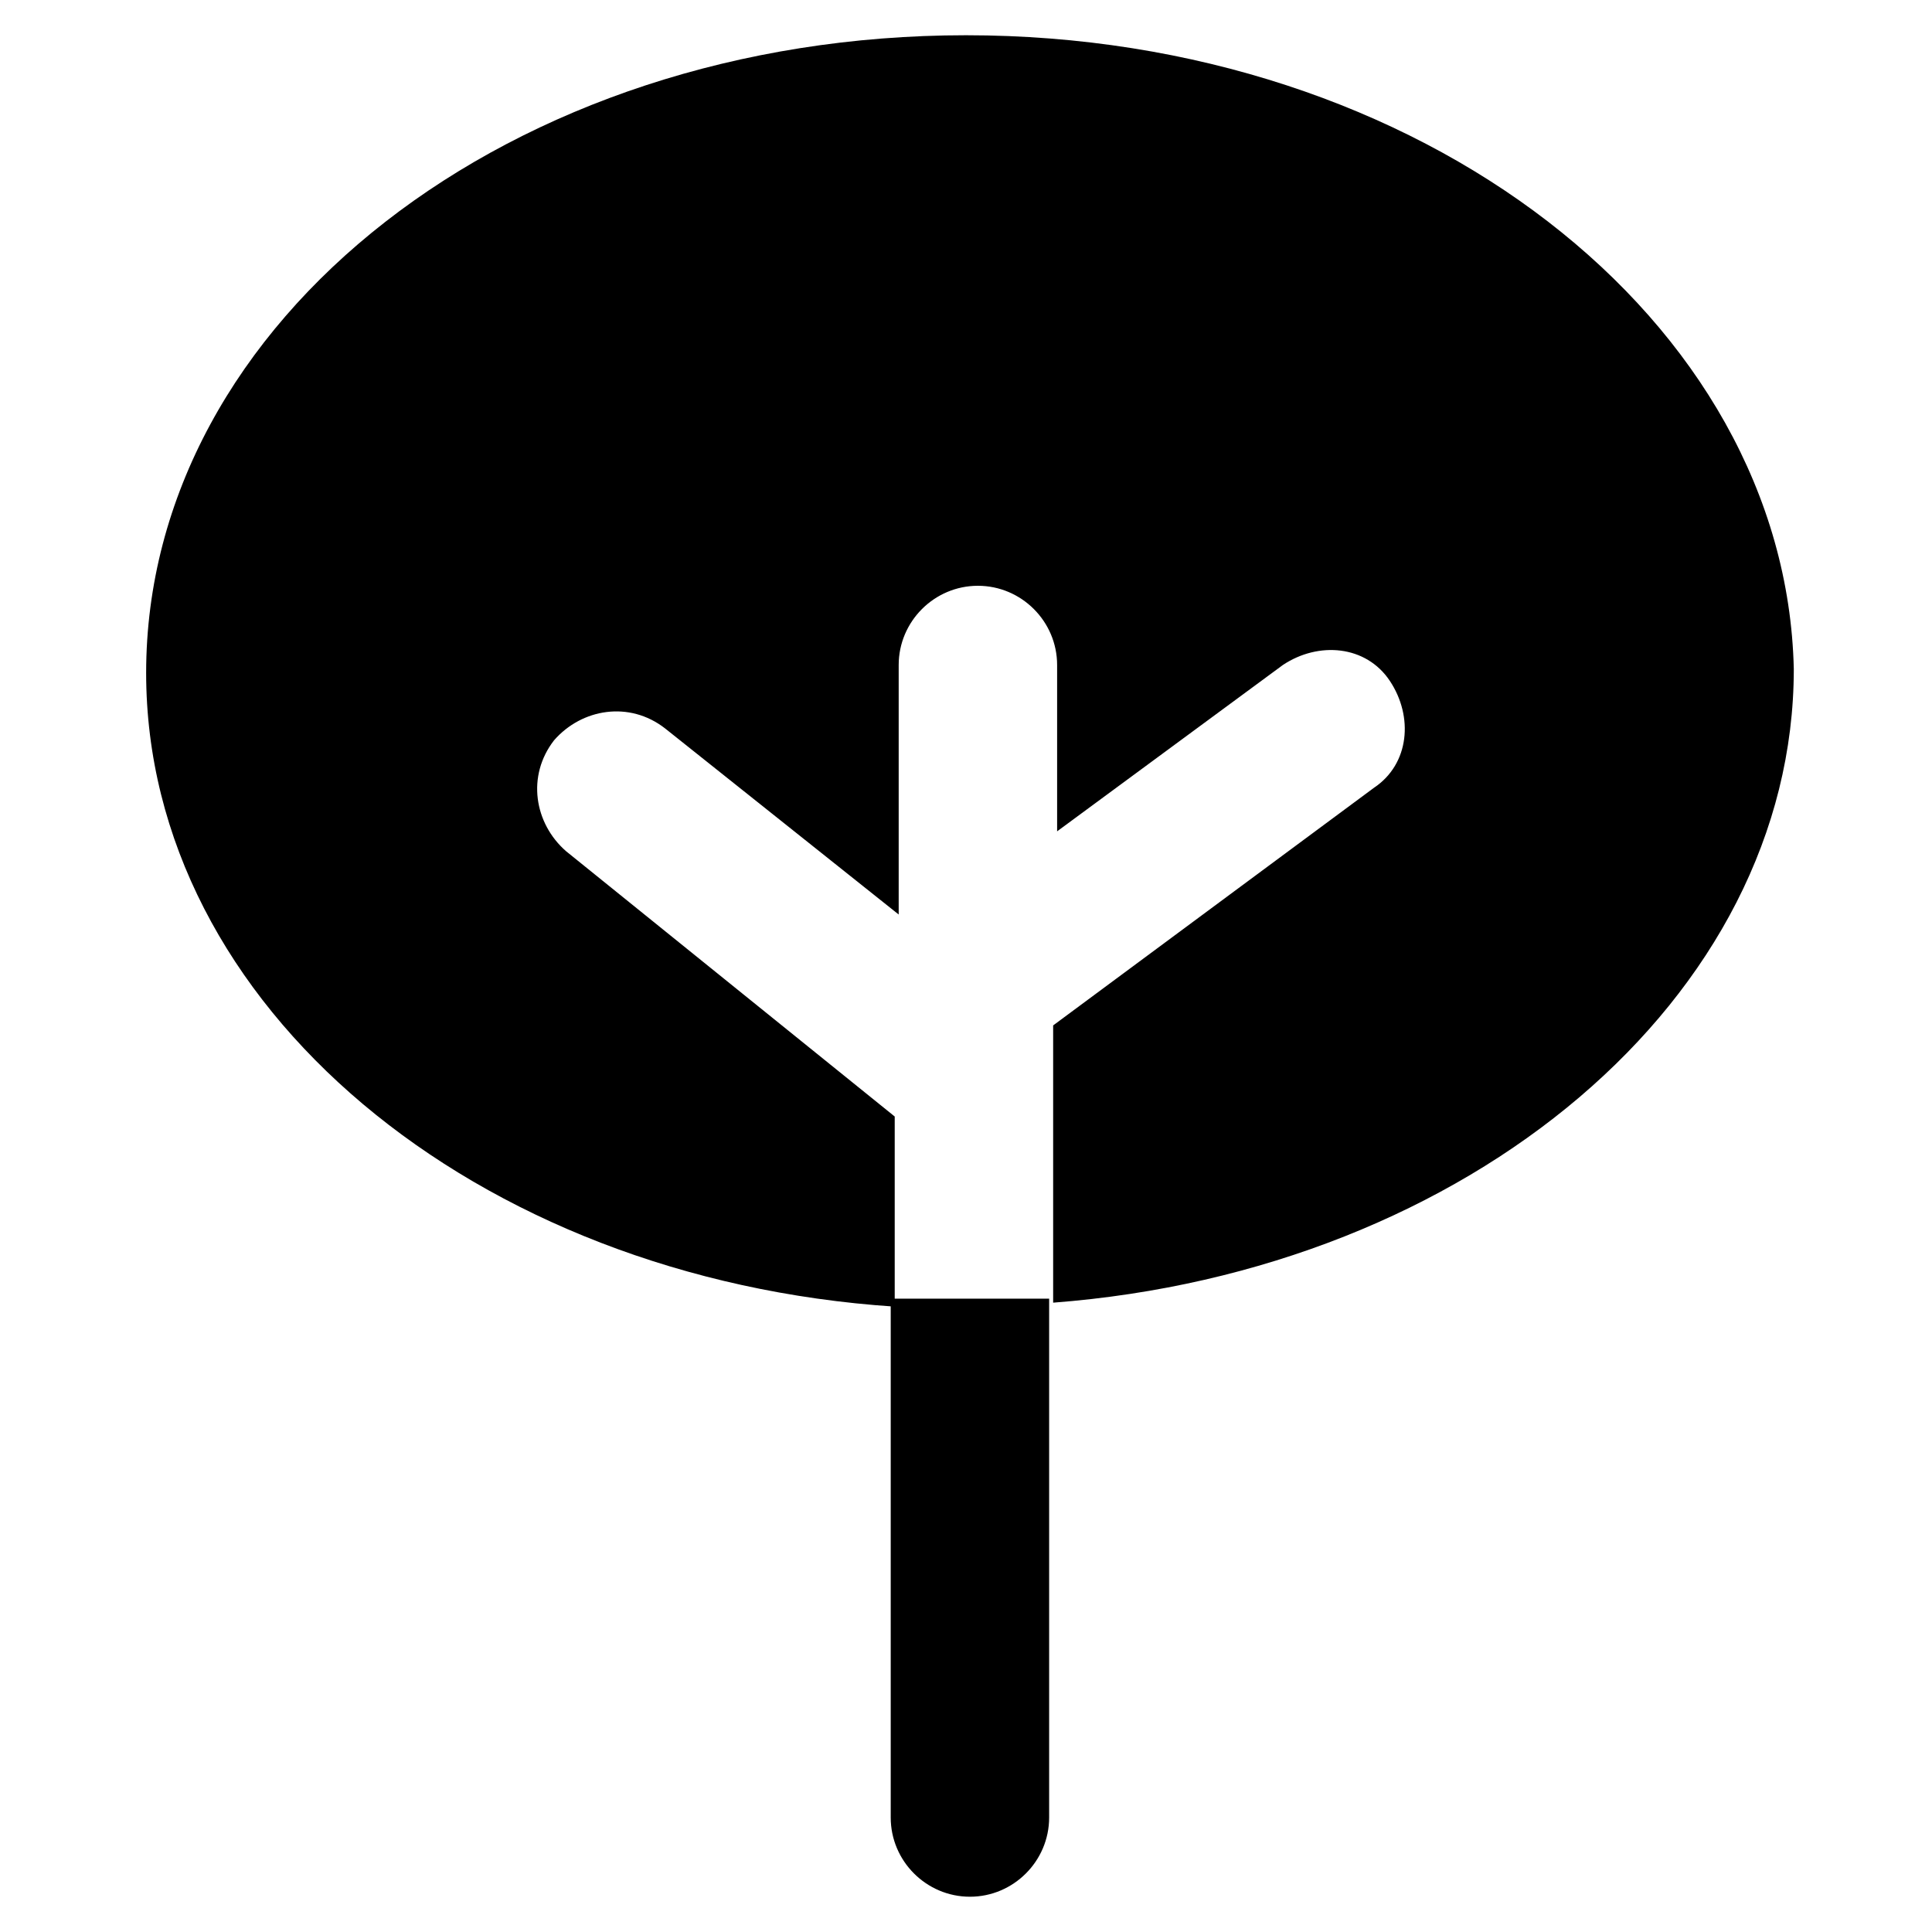 <?xml version="1.0" encoding="UTF-8"?>
<!-- Uploaded to: SVG Find, www.svgrepo.com, Generator: SVG Find Mixer Tools -->
<svg fill="#000000" width="800px" height="800px" version="1.1" viewBox="144 144 512 512" xmlns="http://www.w3.org/2000/svg">
 <g>
  <path d="m380.05 488.16v137.5c0 11.547 9.445 20.992 20.992 20.992s20.992-9.445 20.992-20.992v-137.5z"/>
  <path d="m400 153.34c-120.71 0-217.27 75.574-217.27 168.99 0 88.168 87.117 160.59 198.38 167.94v-50.383l-87.117-70.324c-8.398-7.348-10.496-19.941-3.148-29.391 7.348-8.398 19.941-10.496 29.391-3.148l61.926 49.332v-66.125c0-11.547 9.445-20.992 20.992-20.992 11.547 0 20.992 9.445 20.992 20.992v44.082l59.828-44.082c9.445-6.297 22.043-5.246 28.34 4.199 6.297 9.445 5.246 22.043-4.199 28.34l-85.02 62.977v73.473c110.21-8.398 196.28-80.82 196.28-167.94-2.102-92.363-98.664-167.94-219.37-167.94z"/>
 </g>
</svg>
